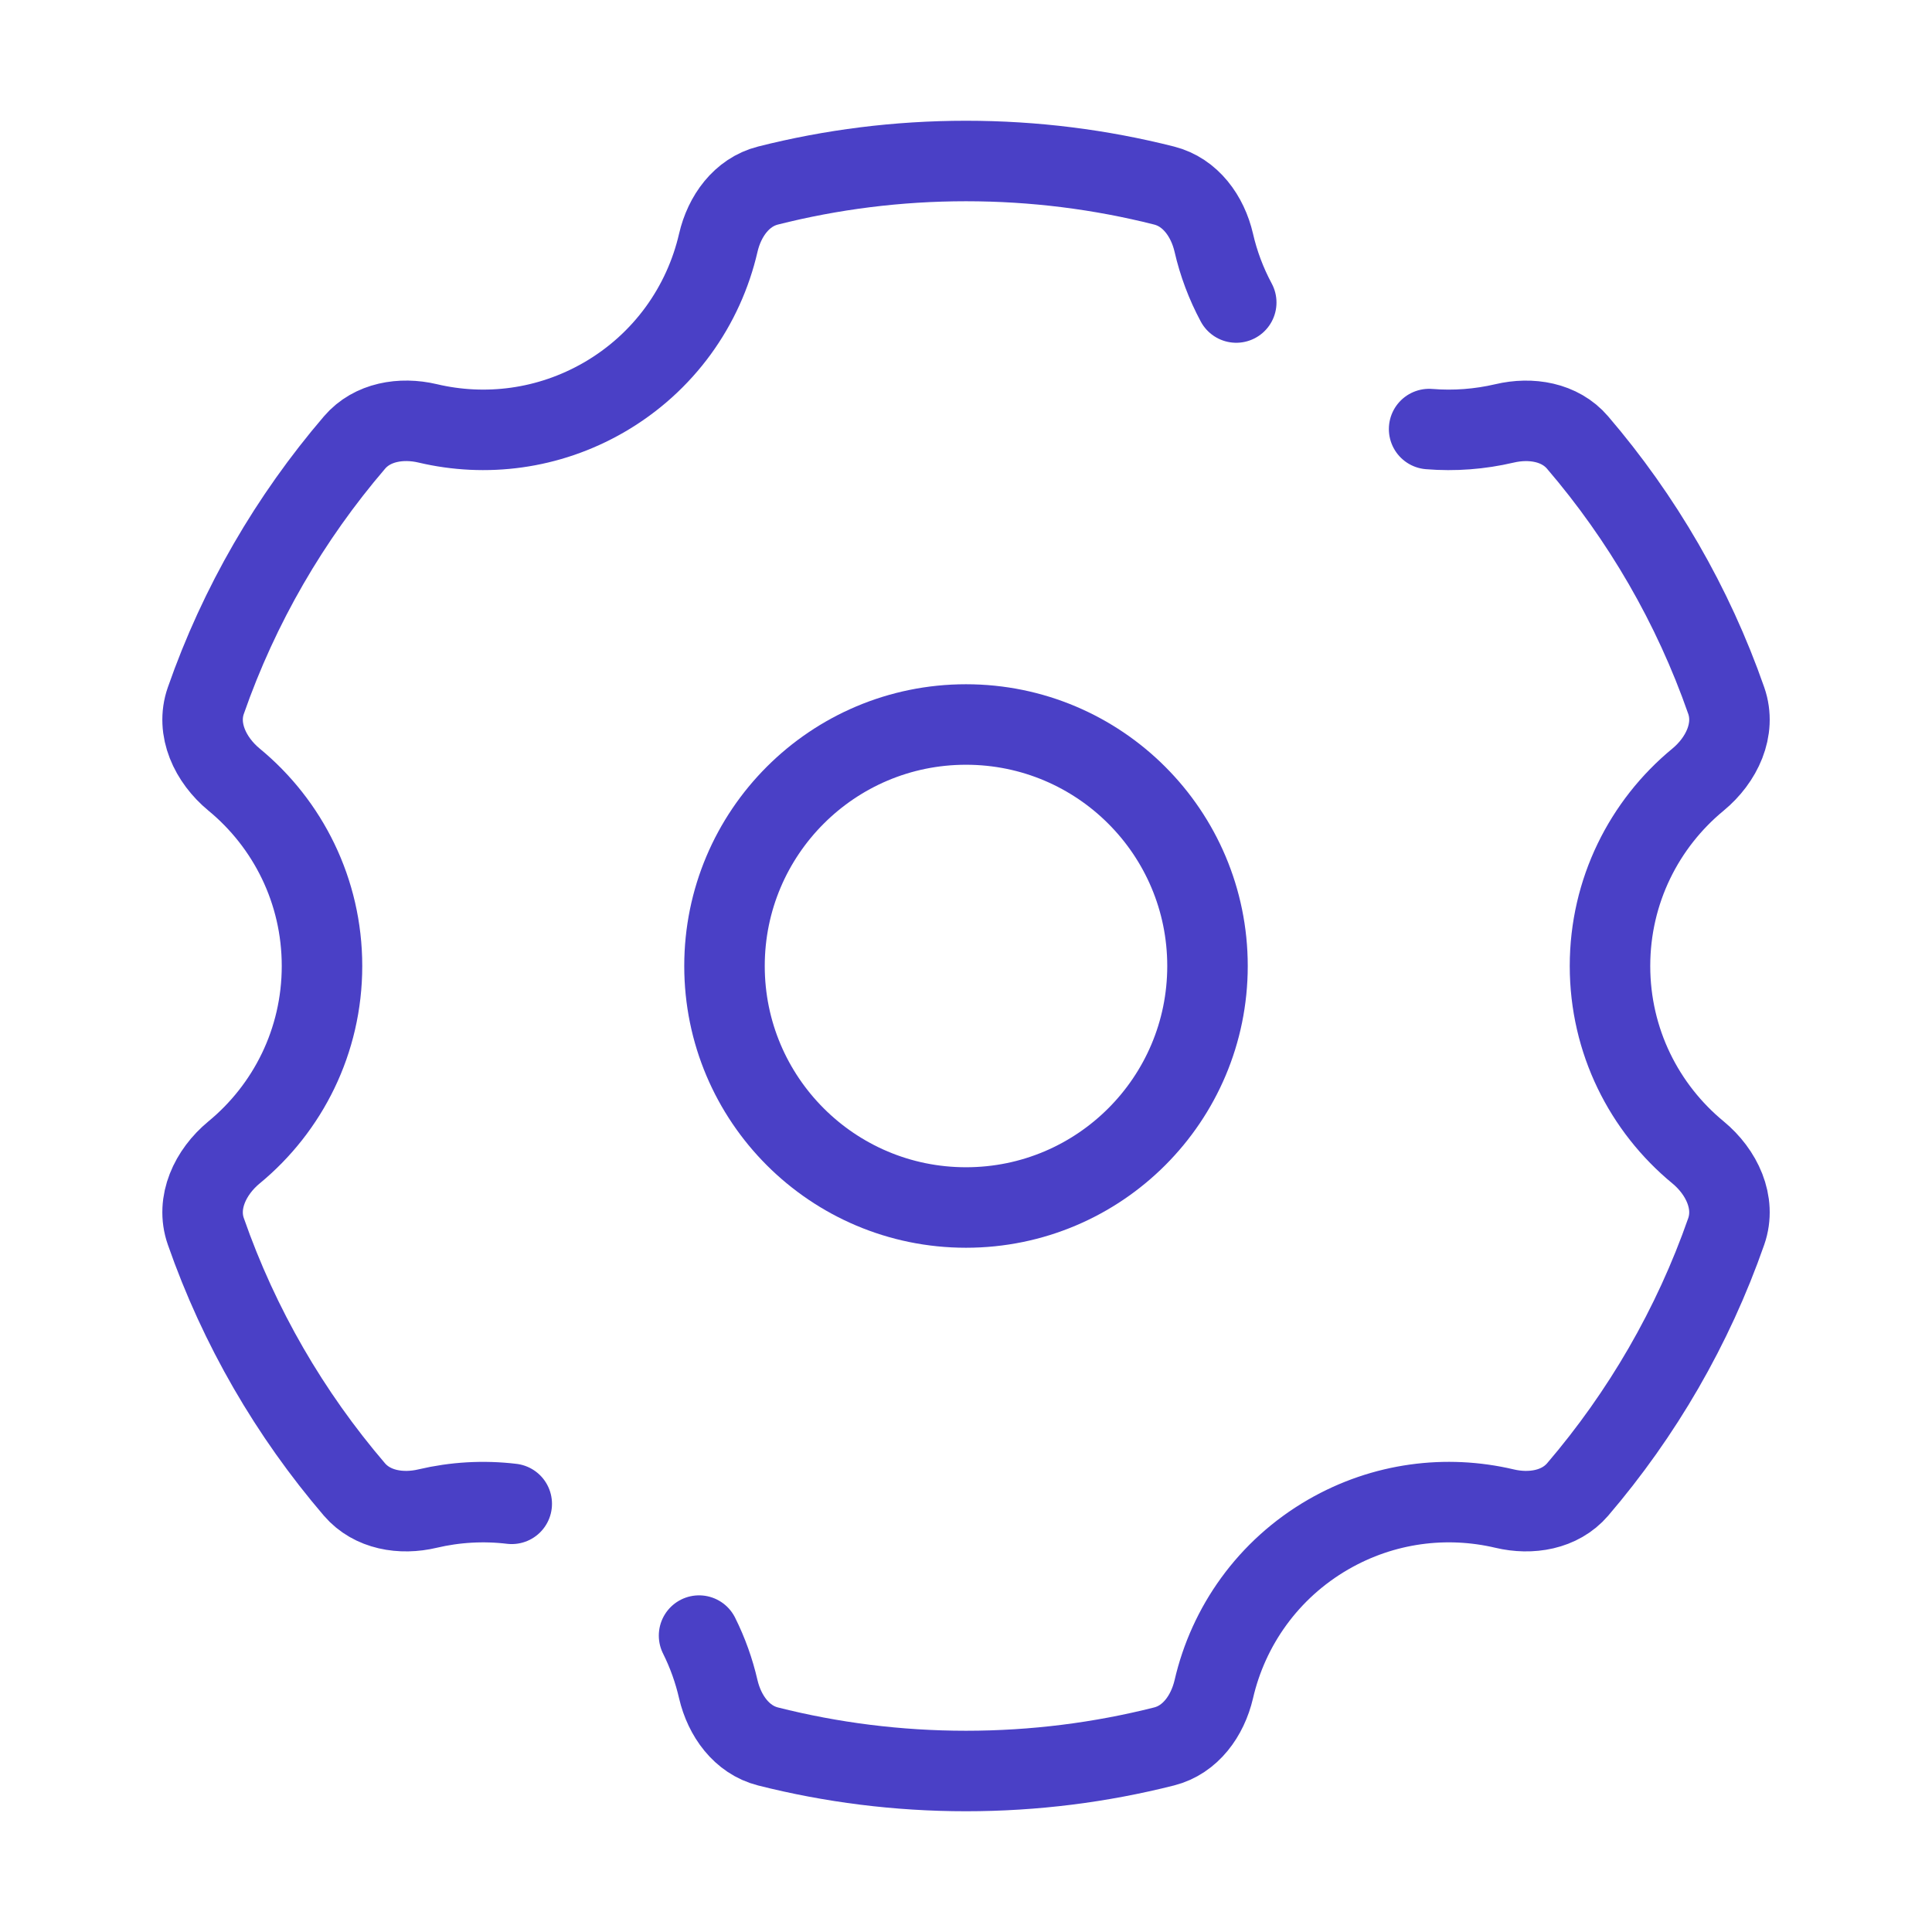 <svg width="24" height="24" viewBox="0 0 24 24" fill="none" xmlns="http://www.w3.org/2000/svg">
<circle cx="3" cy="3" r="3" transform="matrix(-1 0 0 1 15 9)" stroke="#4A40C6"/>
<path d="M17.753 5.33C18.068 5.356 18.384 5.331 18.688 5.26C19.017 5.182 19.378 5.241 19.597 5.497C20.398 6.432 21.03 7.516 21.444 8.703C21.569 9.062 21.387 9.442 21.094 9.684C20.426 10.234 20 11.067 20 12C20 12.933 20.426 13.766 21.094 14.316C21.387 14.558 21.569 14.938 21.444 15.297C21.03 16.483 20.398 17.568 19.598 18.503C19.378 18.759 19.017 18.818 18.689 18.74C17.971 18.571 17.19 18.664 16.5 19.062C15.751 19.495 15.258 20.203 15.078 20.985C15.001 21.314 14.789 21.612 14.461 21.695C13.674 21.894 12.85 22 12 22C11.151 22 10.327 21.894 9.54 21.695C9.213 21.612 9 21.314 8.923 20.985C8.87 20.754 8.79 20.53 8.684 20.318M15.357 3.758C15.231 3.523 15.137 3.273 15.078 3.015C15.002 2.686 14.789 2.388 14.461 2.305C13.674 2.106 12.85 2 12 2C11.151 2 10.327 2.106 9.54 2.305C9.212 2.388 8.999 2.686 8.923 3.015C8.743 3.797 8.25 4.505 7.5 4.938C6.811 5.335 6.03 5.429 5.312 5.259C4.984 5.182 4.623 5.241 4.404 5.497C3.603 6.432 2.971 7.516 2.557 8.703C2.431 9.062 2.614 9.442 2.907 9.684C3.575 10.234 4 11.067 4 12C4 12.933 3.575 13.766 2.907 14.316C2.614 14.558 2.431 14.938 2.557 15.297C2.971 16.484 3.602 17.568 4.403 18.503C4.623 18.759 4.984 18.818 5.312 18.74C5.652 18.66 6.005 18.639 6.357 18.681" stroke="#4A40C6" stroke-linecap="round"/>
</svg>
